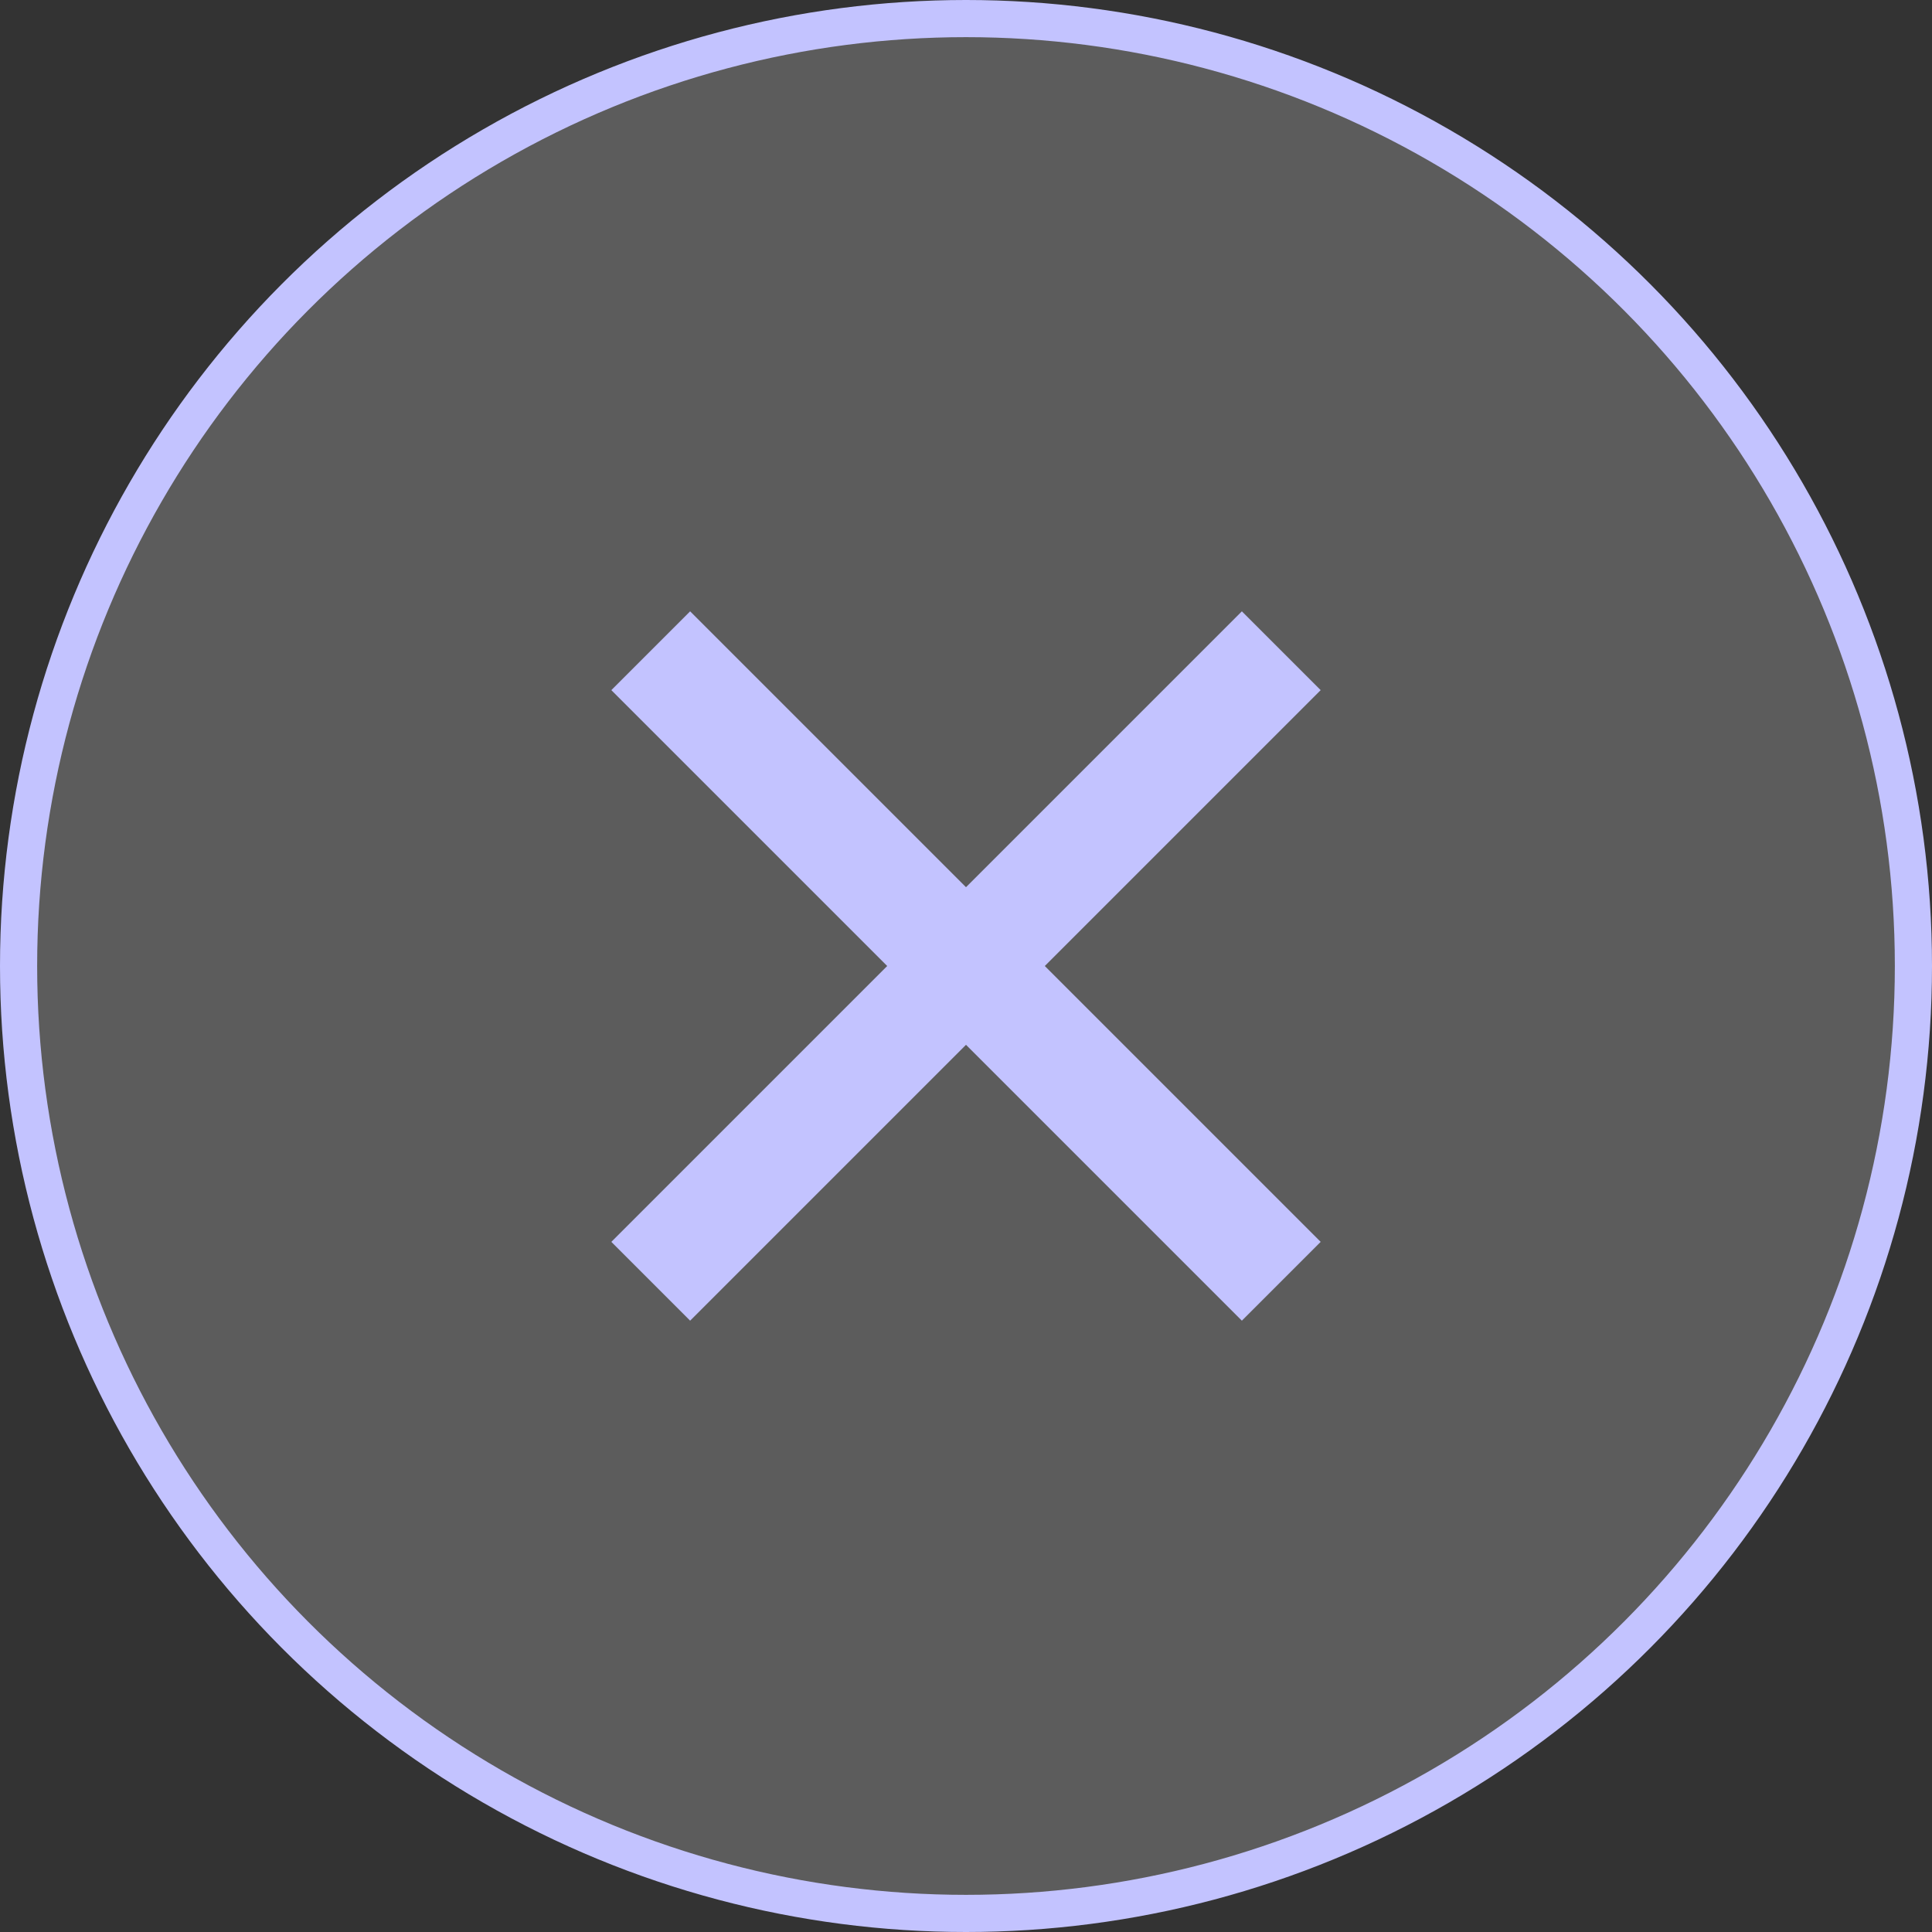 <svg width="52" height="52" viewBox="0 0 52 52" fill="none" xmlns="http://www.w3.org/2000/svg">
<rect x="0" y="0" width="52" height="52" fill="#333333" stroke="none"/>
<circle cx="26" cy="26" r="25.5" fill="white" fill-opacity="0.2" stroke="#C3C3FF"/>
<g clip-path="url(#clip0_313_763)">
<path d="M26 23.879L33.425 16.454L35.546 18.575L28.121 26L35.546 33.425L33.425 35.546L26 28.121L18.575 35.546L16.454 33.425L23.879 26L16.454 18.575L18.575 16.454L26 23.879Z" fill="#C3C3FF"/>
</g>
<defs>
<clipPath id="clip0_313_763">
<rect width="36" height="36" fill="white" transform="translate(8 8)"/>
</clipPath>
</defs>
</svg>
